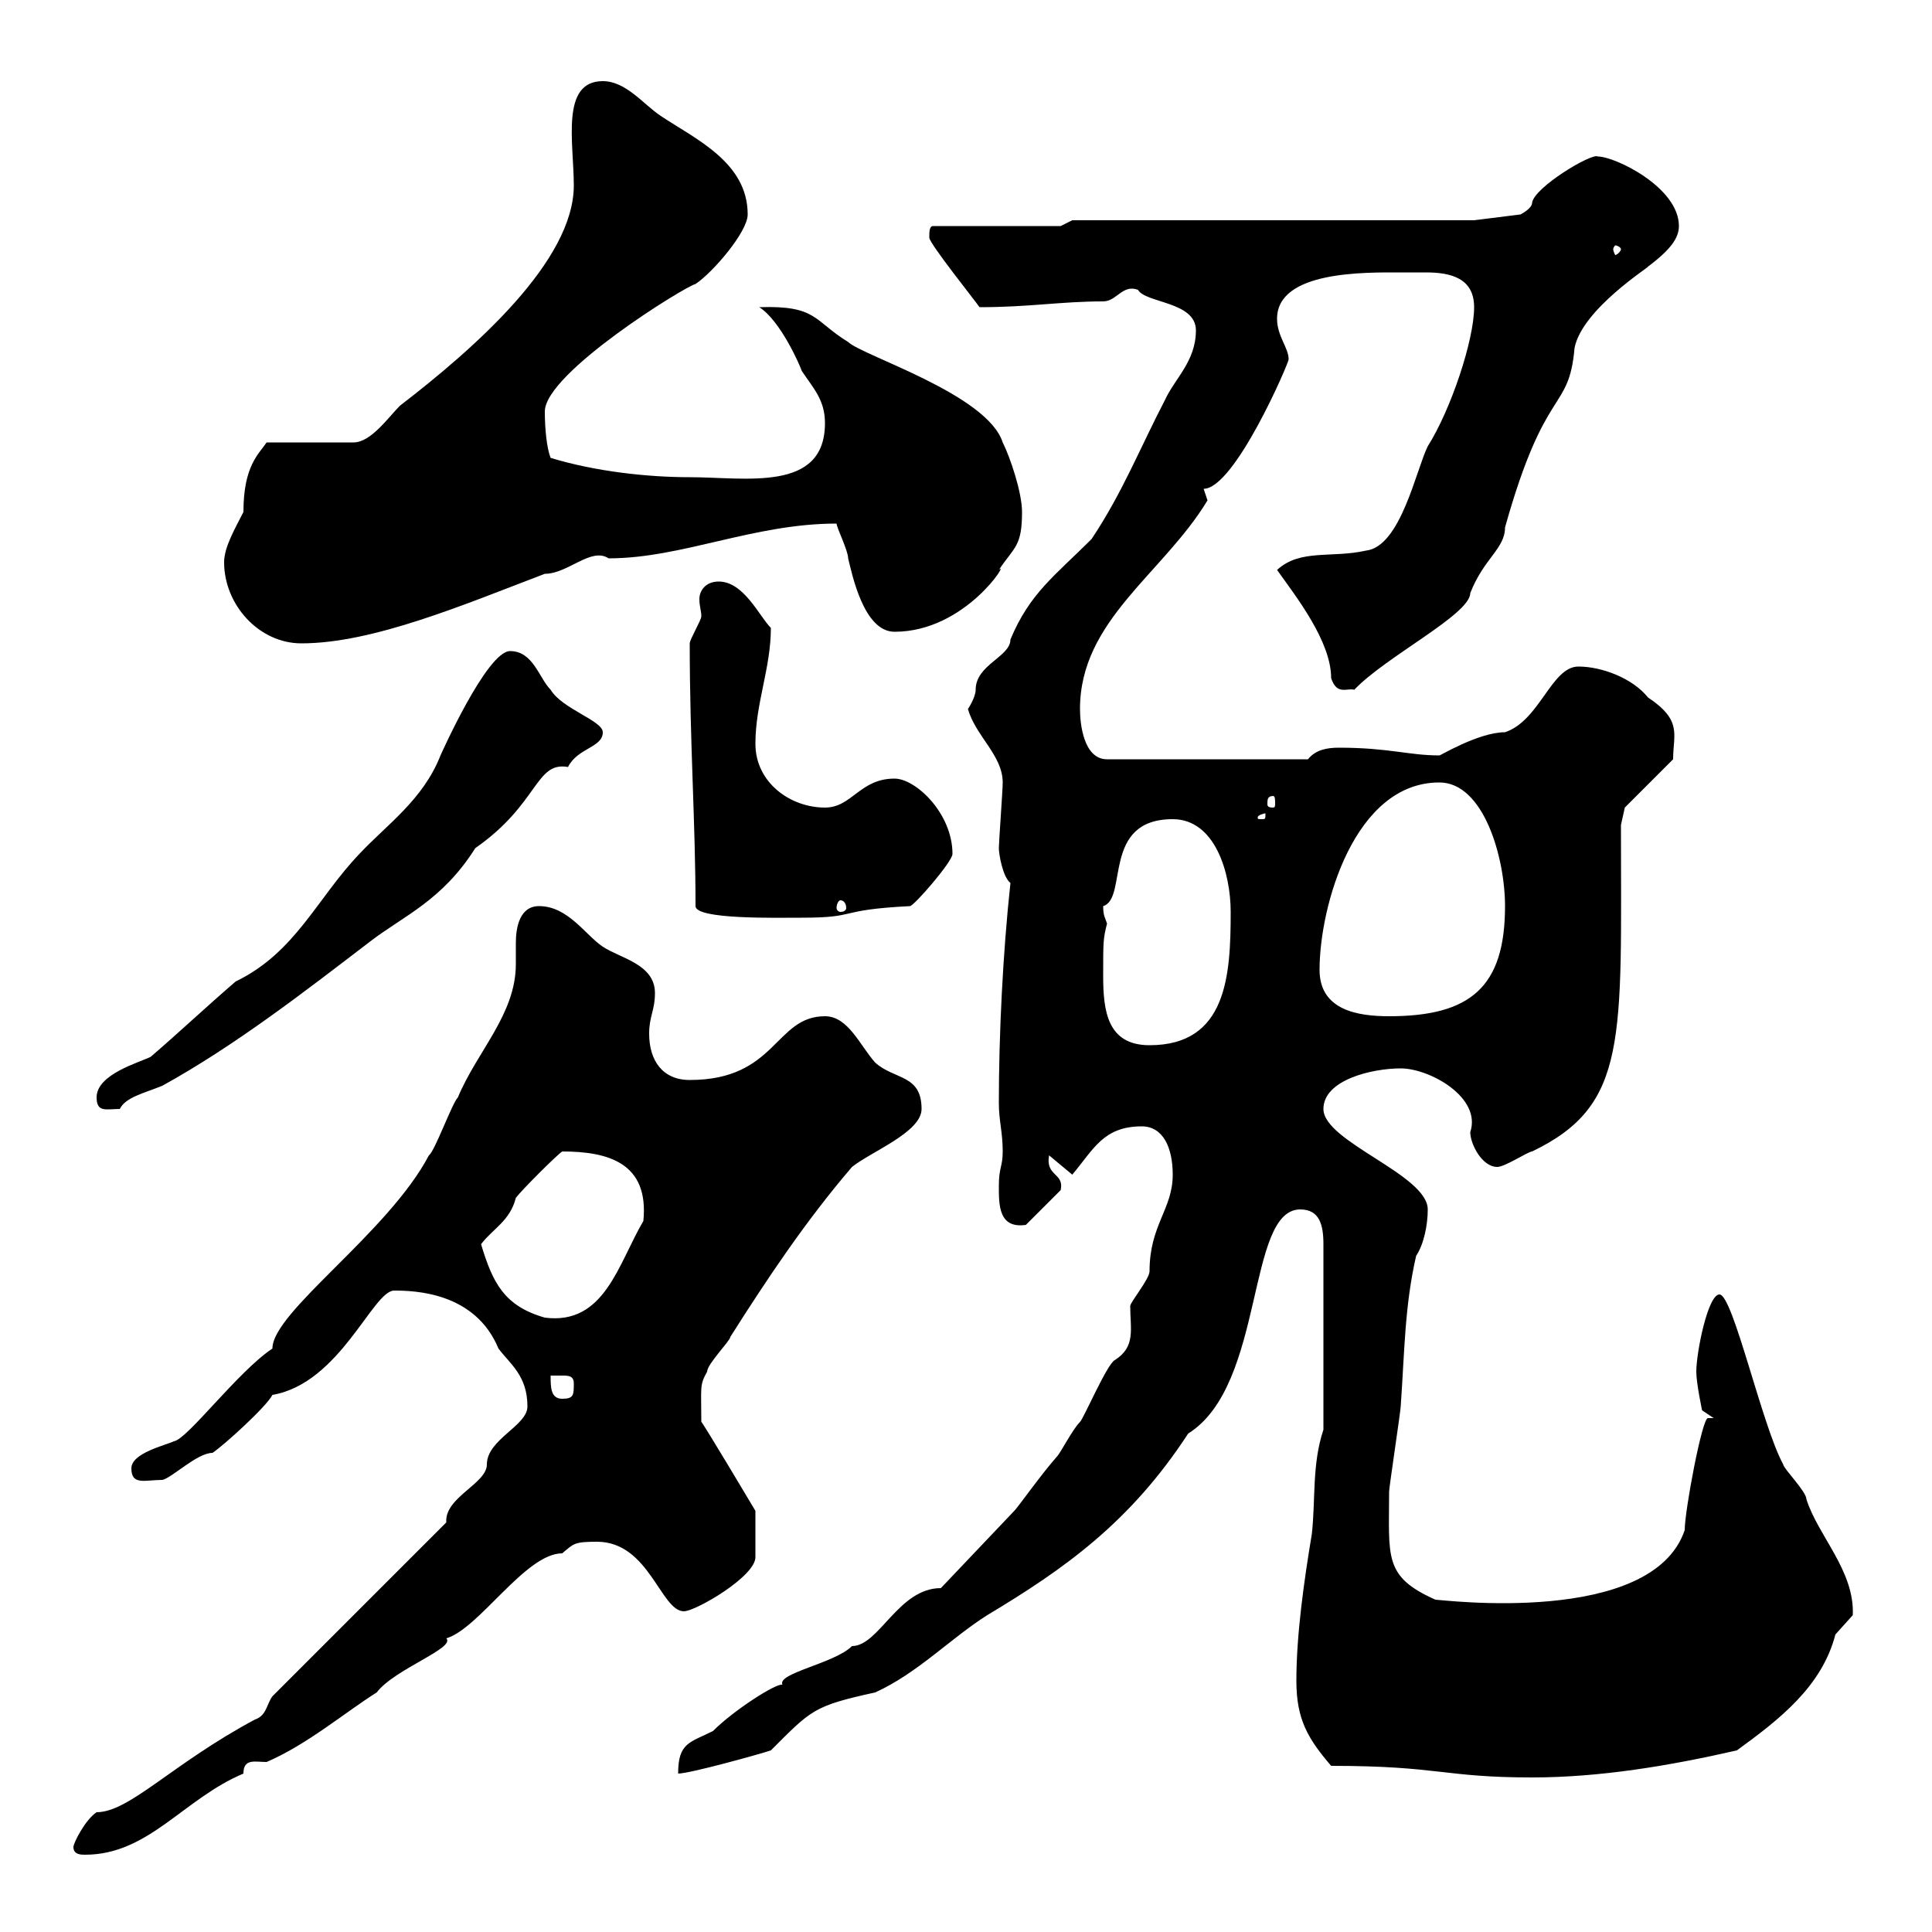<svg xmlns="http://www.w3.org/2000/svg" xmlns:xlink="http://www.w3.org/1999/xlink" width="300" height="300"><path d="M11.40 286.80C11.40 288 12.60 288 13.20 288C23.10 288 28.50 279.30 37.80 275.40C37.80 273 39.60 273.60 41.40 273.60C47.70 270.90 53.70 265.80 58.50 262.80C61.20 259.20 70.80 255.90 69.30 254.40C74.40 252.90 81.60 241.20 87.30 241.20C89.10 239.70 89.10 239.40 92.70 239.40C100.80 239.40 102.60 250.20 106.20 250.20C108 250.20 117.30 244.80 117.30 241.80C117.30 240.60 117.30 238.20 117.30 234.60C117.30 234.60 108.90 220.50 108.90 220.80C108.90 215.40 108.60 215.10 109.80 213C109.80 211.80 113.40 208.20 113.40 207.60C119.10 198.60 125.10 189.60 132.30 181.20C135.30 178.80 143.10 175.80 143.10 172.20C143.10 166.80 138.90 167.70 135.90 165C133.50 162.30 131.70 157.80 128.10 157.80C120.30 157.80 120.60 167.70 107.10 167.70C102.90 167.70 100.80 164.70 100.80 160.50C100.80 157.80 101.70 156.90 101.70 154.20C101.70 149.70 96.30 148.80 93.60 147C90.90 145.20 88.20 140.70 83.70 140.70C80.70 140.70 80.10 144 80.10 146.40C80.10 147.90 80.10 148.80 80.10 149.70C80.10 157.50 74.10 163.20 71.10 170.40C70.20 171.30 67.50 178.80 66.60 179.40C60.30 191.40 42.30 203.70 42.30 209.40C36.90 213 29.10 223.50 27 223.80C25.80 224.40 20.40 225.60 20.40 228C20.40 230.70 22.50 229.80 25.20 229.80C26.70 229.50 30.60 225.60 33 225.60C34.80 224.40 41.40 218.40 42.30 216.60C52.80 214.80 57.90 200.40 61.20 200.40C64.50 200.40 73.80 200.70 77.40 209.40C79.20 211.80 81.90 213.60 81.90 218.40C81.90 221.40 75.60 223.50 75.60 227.40C75.60 230.40 69 232.50 69.30 236.40C56.10 249.60 51 254.70 42.30 263.40C41.40 264.60 41.40 266.40 39.60 267C26.70 273.90 20.10 281.40 15 281.40C13.20 282.60 11.40 286.20 11.40 286.80ZM206.70 274.20C223.50 274.20 224.10 276 237.90 276C248.40 276 259.20 274.20 269.70 271.80C276.30 267 282.90 261.90 285 253.80C285 253.80 287.70 250.80 287.70 250.80C288 243.90 282.30 238.50 280.50 232.80C280.50 231.60 276.90 228 276.90 227.40C273.60 221.40 269.10 201 267 201C265.20 201 263.40 210 263.40 213C263.40 214.80 264.30 219 264.30 219L266.10 220.20C265.50 220.20 265.50 220.20 265.20 220.20C264.30 220.20 261.60 234.60 261.60 237.60C256.50 252.60 223.80 248.40 222.90 248.40C214.80 244.80 215.70 241.80 215.70 231.60C215.70 231 217.50 219 217.50 218.40C218.10 210 218.10 202.80 219.90 195C221.10 193.20 221.70 190.20 221.70 187.80C221.70 182.40 205.50 177.30 205.50 172.20C205.50 167.70 213 165.90 217.50 165.90C222 165.90 230.10 170.40 228.30 175.80C228.30 177.60 230.10 181.20 232.50 181.20C233.70 181.20 237.30 178.80 237.90 178.80C252.90 171.60 251.70 161.40 251.70 128.10L252.30 125.40L259.80 117.90C259.80 114 261.30 111.90 255.90 108.30C253.50 105.30 248.70 103.50 245.10 103.50C240.90 103.50 239.10 111.90 233.70 113.70C229.50 113.70 223.20 117.60 223.50 117.30C218.70 117.30 215.70 116.10 207.90 116.10C206.10 116.10 204.30 116.40 203.10 117.90L171.90 117.90C168.30 117.90 167.70 112.50 167.70 110.10C167.70 96.30 180.60 89.10 187.50 77.70L186.90 75.90C191.70 75.90 200.10 56.40 200.10 55.80C200.10 54 198.30 52.20 198.30 49.50C198.30 42 212.10 42.30 217.50 42.30C218.70 42.30 219.90 42.30 221.40 42.30C225.30 42.30 228.90 43.20 228.90 47.70C228.90 52.80 225.30 63.60 221.70 69.30C219.90 72.90 217.50 84.90 212.10 85.50C206.70 86.70 201.90 85.20 198.30 88.50C201.30 92.70 206.70 99.60 206.70 105.30C207.60 108 209.10 106.80 210.30 107.10C215.10 102 228.30 95.40 228.30 92.10C230.40 86.70 233.70 85.20 233.70 81.90C240 59.40 243.60 64.20 244.50 54C245.70 48 256.20 41.40 255.90 41.40C259.50 38.70 260.70 36.90 260.70 35.10C260.70 29.10 250.80 24.30 248.10 24.30C247.20 23.70 238.20 29.10 237.90 31.50C237.90 32.40 236.10 33.30 236.10 33.30L228.90 34.20L166.50 34.20L164.70 35.10L144.90 35.10C144.30 35.10 144.30 36 144.30 36.90C144.30 37.80 151.50 46.80 152.10 47.70C159.90 47.70 164.70 46.80 171.30 46.80C173.40 46.80 174.30 44.10 176.70 45C177.90 47.10 185.70 46.80 185.70 51.30C185.70 56.10 182.40 58.80 180.90 62.10C177 69.60 174.30 76.50 169.50 83.70C163.80 89.40 159.90 92.10 156.90 99.30C156.90 102 151.50 103.20 151.50 107.10C151.50 108.30 150.30 110.10 150.30 110.10C151.50 114.30 155.70 117.30 155.70 121.50C155.70 122.70 155.10 130.80 155.10 131.70C155.10 132.60 155.70 136.20 156.90 137.10C155.70 148.20 155.10 160.80 155.10 171.30C155.10 174 155.70 175.80 155.70 178.80C155.70 181.20 155.10 181.20 155.10 184.20C155.10 187.20 155.10 190.80 159.30 190.20L164.70 184.80C165.30 182.10 162.30 182.70 162.90 179.40L166.50 182.40C169.80 178.50 171.30 174.90 177.30 174.90C180.60 174.90 182.10 178.20 182.10 182.40C182.10 187.80 178.50 190.20 178.50 197.40C178.50 198.60 175.50 202.20 175.50 202.80C175.50 206.40 176.40 209.10 173.10 211.20C171.90 211.80 168.30 220.20 167.70 220.80C166.50 222 164.70 225.60 164.10 226.20C161.70 228.90 158.10 234 157.50 234.60L146.10 246.60C139.50 246.60 136.50 255.60 132.30 255.60C129.60 258.30 120.60 259.80 121.50 261.60C120.60 261.30 114 265.50 110.70 268.80C107.10 270.60 105.30 270.60 105.30 275.40C107.10 275.40 117.90 272.40 119.70 271.80C126 265.50 126.30 264.90 135.90 262.80C142.50 259.80 147.60 254.40 153.30 250.80C165.30 243.60 175.50 236.40 184.50 222.60C196.50 215.10 193.50 187.80 201.90 187.80C204.90 187.80 205.50 190.20 205.50 193.20L205.50 222C203.70 227.40 204.30 232.80 203.70 238.20C202.50 245.40 201.30 253.80 201.30 261C201.30 267 203.10 270 206.70 274.20ZM85.50 213.60C86.10 213.60 86.70 213.60 87.30 213.60C88.20 213.60 89.10 213.60 89.10 214.80C89.10 216.60 89.10 217.20 87.30 217.20C85.50 217.20 85.50 215.40 85.50 213.60ZM74.70 193.20C76.50 190.80 79.20 189.60 80.10 186C81 184.80 86.40 179.40 87.30 178.80C94.50 178.80 100.80 180.60 99.90 189.60C96 196.20 93.90 205.80 84.60 204.60C78.30 202.80 76.50 199.20 74.70 193.20ZM15 170.40C15 172.80 16.50 172.20 18.60 172.20C19.50 170.40 22.20 169.80 25.20 168.60C36.60 162.30 47.40 153.90 57.60 146.10C62.70 142.20 68.70 139.80 73.80 131.70C83.70 124.80 83.10 118.20 88.20 119.10C89.70 116.10 93.60 116.10 93.60 113.70C93.60 111.90 87.30 110.10 85.50 107.10C83.70 105.30 82.80 101.10 79.20 101.10C75.60 101.10 68.40 117.30 68.40 117.30C65.70 124.20 60 128.10 55.80 132.60C49.20 139.50 45.90 147.90 36.60 152.40C32.40 156 27.60 160.50 23.40 164.10C21.60 165 15 166.80 15 170.40ZM171.30 151.50C171.30 146.10 171.30 145.80 171.90 143.40C171.60 142.50 171.30 142.20 171.30 140.70C175.20 139.50 171 127.20 182.10 127.20C188.70 127.20 191.10 135.60 191.10 141.60C191.10 151.50 190.50 162.30 178.50 162.30C171.90 162.30 171.30 156.90 171.30 151.50ZM204.90 150.60C204.90 140.70 210.30 121.50 223.50 121.50C230.40 121.50 233.70 133.20 233.70 140.70C233.70 153.30 228.30 157.80 215.70 157.80C210.90 157.80 204.90 156.90 204.90 150.60ZM108 140.70C108 142.80 120.60 142.50 124.50 142.50C133.50 142.50 129.60 141.30 141.30 140.70C141.90 140.70 147.90 133.80 147.90 132.60C147.90 126.30 142.20 120.90 138.90 120.90C133.50 120.90 132.30 125.40 128.10 125.40C122.70 125.40 117.30 121.50 117.30 115.50C117.30 109.20 119.70 103.80 119.70 97.50C117.90 95.70 115.50 90.30 111.60 90.30C109.50 90.30 108.60 91.80 108.60 93C108.60 94.20 108.90 94.80 108.90 95.70C108.90 96.30 107.10 99.30 107.10 99.90C107.10 115.20 108 127.80 108 140.70ZM130.50 139.80C131.10 139.80 131.40 140.40 131.40 141C131.40 141.30 131.10 141.60 130.50 141.60C130.20 141.60 129.90 141.30 129.90 141C129.90 140.40 130.20 139.80 130.50 139.80ZM196.50 126.30C196.50 127.20 196.50 127.20 195.90 127.20C195.30 127.20 195.30 127.20 195.30 126.90C195.30 126.60 196.20 126.30 196.50 126.30C196.50 126.30 196.50 126.30 196.50 126.30ZM197.70 123.60C198 123.60 198 124.20 198 124.80C198 125.10 198 125.40 197.70 125.40C196.80 125.40 196.80 125.10 196.80 124.80C196.80 124.20 196.80 123.60 197.70 123.60ZM34.80 87.30C34.80 93.90 40.20 99.90 46.80 99.90C57.90 99.90 72 93.90 84.60 89.10C88.20 89.10 91.80 84.90 94.50 86.70C105.90 86.70 117 81.30 129.90 81.30C129.90 81.90 131.70 85.50 131.70 86.70C132.30 89.10 134.10 98.10 138.90 98.10C150 98.10 156.90 86.70 155.10 88.50C157.50 84.90 158.70 84.90 158.70 79.50C158.70 76.50 156.90 71.10 155.70 68.70C153.30 61.20 133.80 55.20 131.70 53.10C126.30 49.80 126.90 47.40 117.90 47.70C121.20 49.80 124.20 56.70 124.50 57.60C126.30 60.30 128.10 62.10 128.10 65.70C128.10 76.50 115.80 74.10 107.10 74.10C100.50 74.10 92.40 73.20 85.50 71.10C84.90 69.60 84.60 66.60 84.60 63.90C84.60 57.90 106.50 44.40 108 44.10C110.70 42.30 116.10 36 116.10 33.30C116.10 25.20 108 21.60 102.60 18C99.90 16.20 97.20 12.60 93.60 12.60C87 12.60 89.10 22.20 89.10 28.80C89.10 40.50 73.80 54 62.10 63C60.30 64.80 57.60 68.70 54.90 68.70L41.40 68.70C40.20 70.50 37.80 72.30 37.80 79.50C36.60 81.90 34.80 84.90 34.80 87.30ZM251.70 38.70C251.70 39 251.10 39.60 250.80 39.60C250.80 39.60 250.50 39 250.50 38.70C250.50 38.40 250.80 38.10 250.80 38.10C251.10 38.10 251.70 38.40 251.70 38.70Z"/></svg>